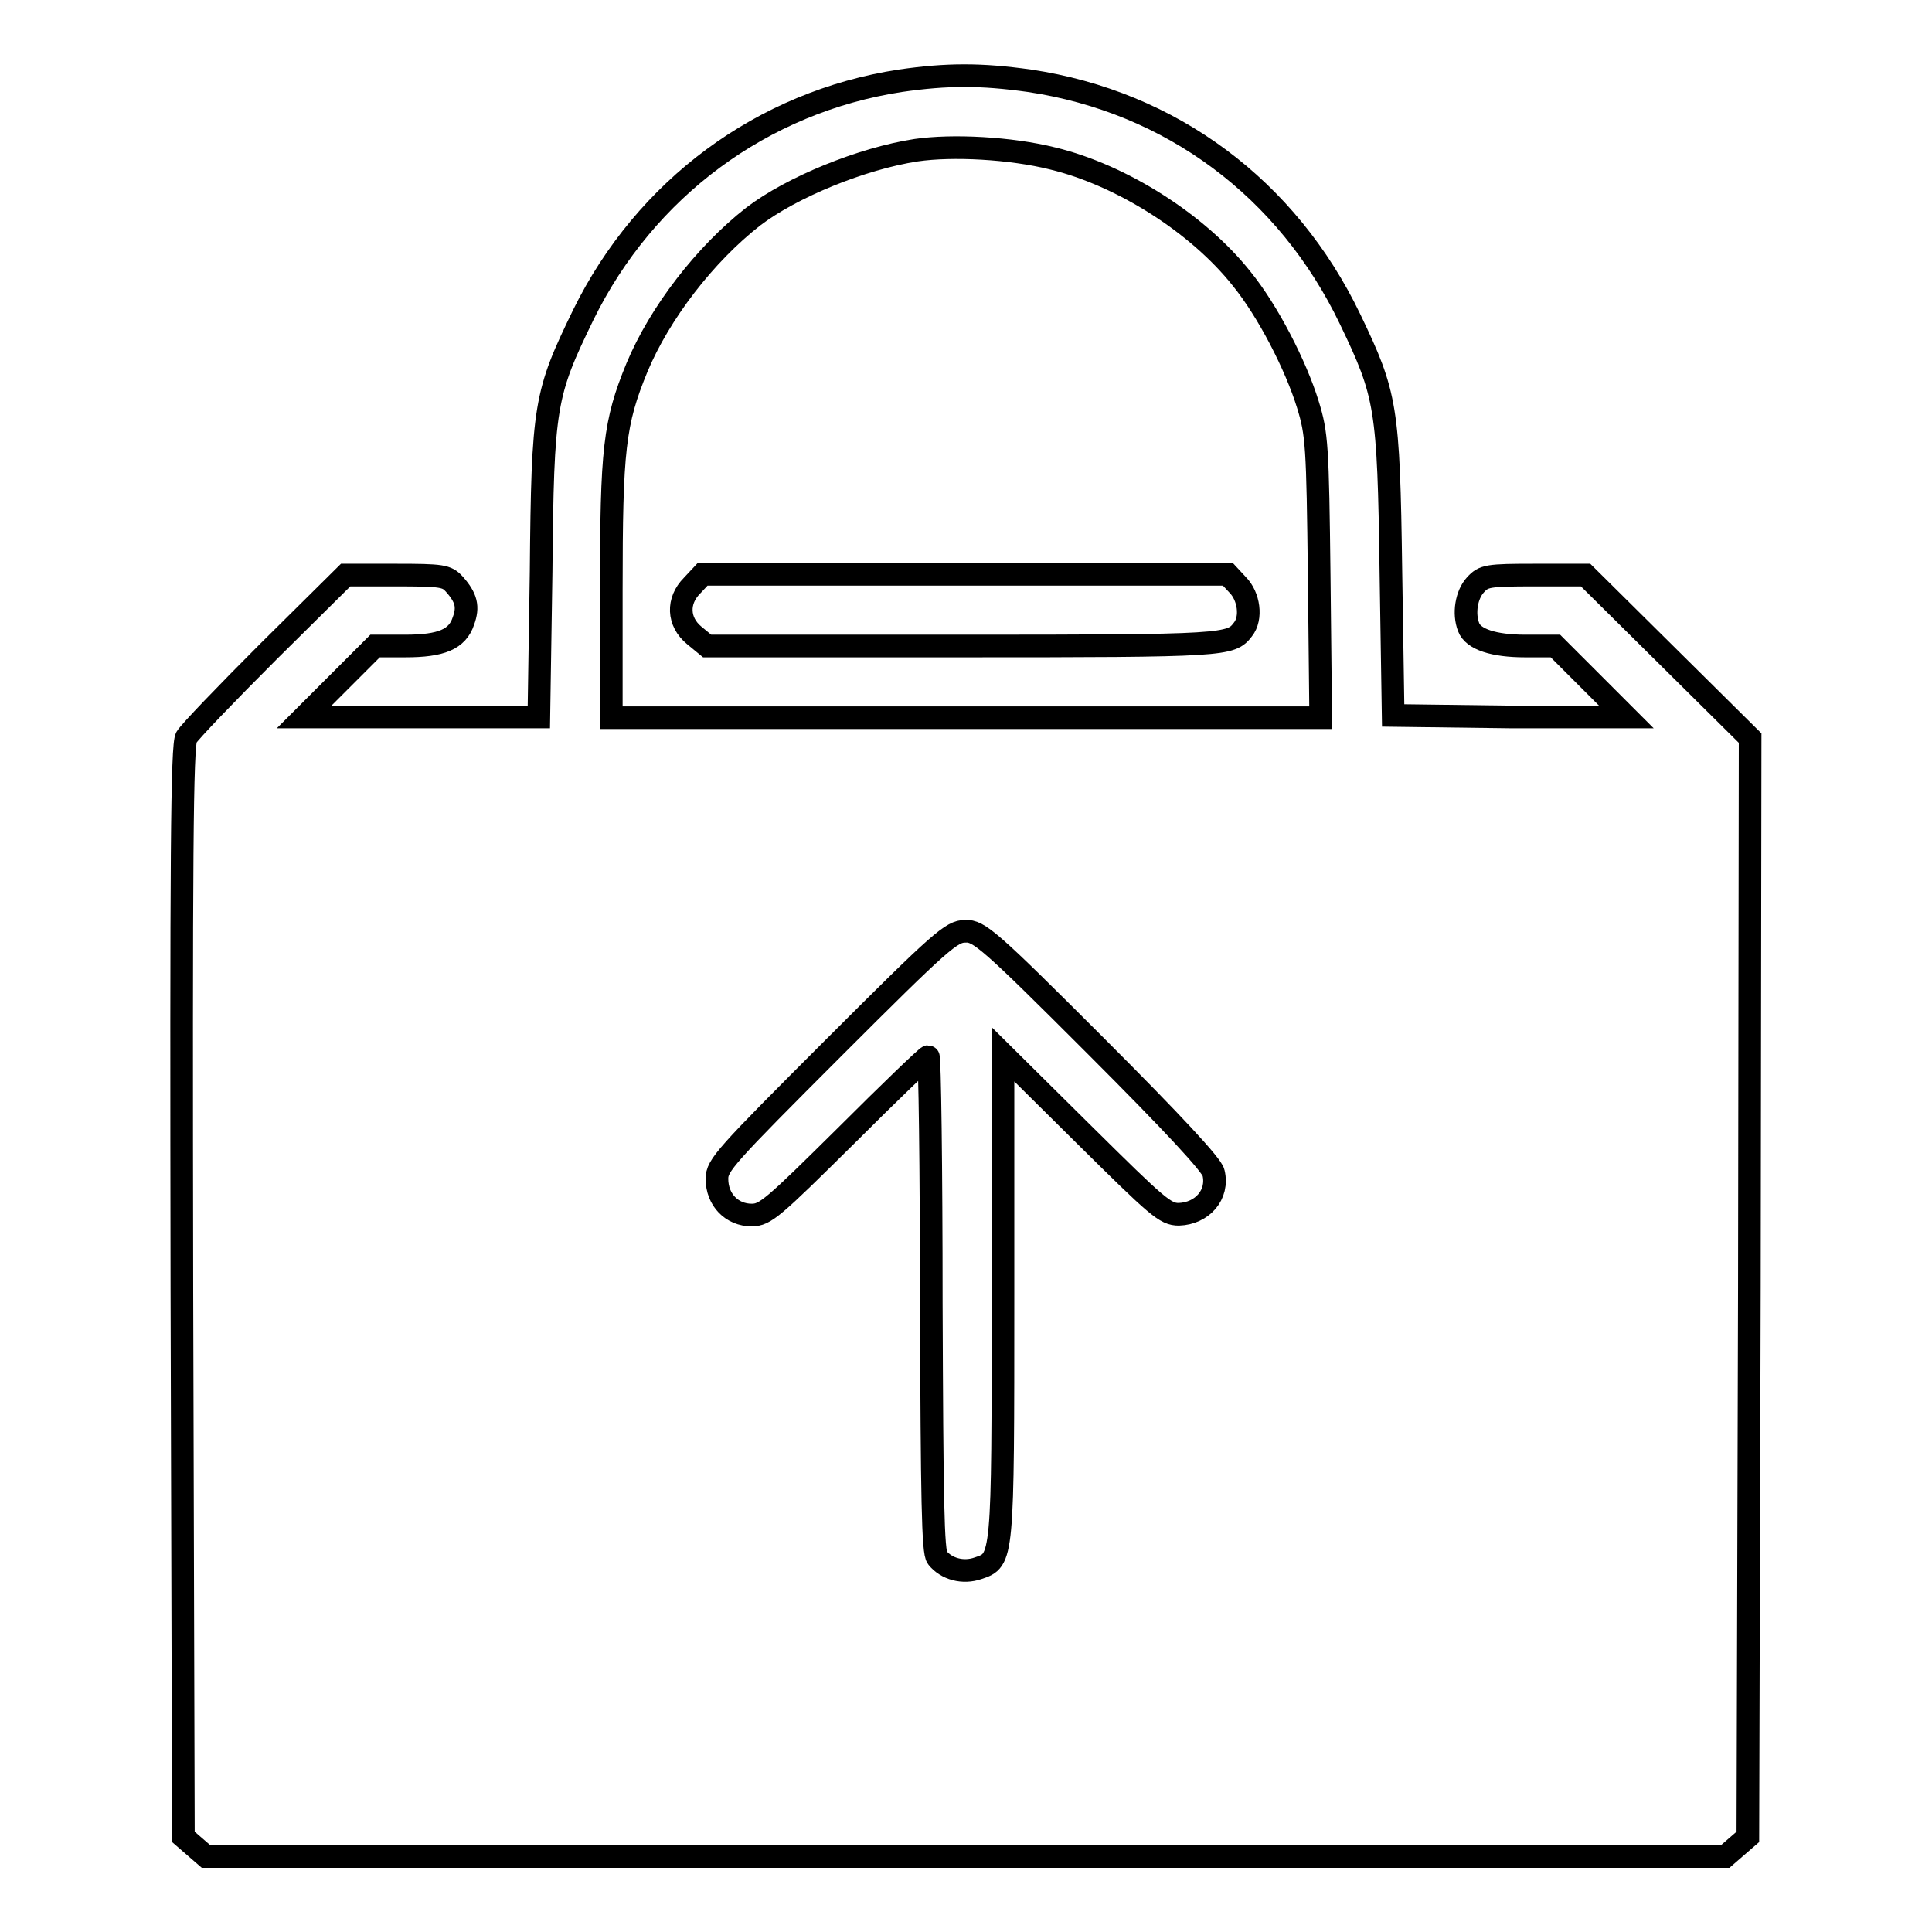 <?xml version="1.0" encoding="utf-8"?>
<!-- Svg Vector Icons : http://www.onlinewebfonts.com/icon -->
<!DOCTYPE svg PUBLIC "-//W3C//DTD SVG 1.1//EN" "http://www.w3.org/Graphics/SVG/1.1/DTD/svg11.dtd">
<svg version="1.1" xmlns="http://www.w3.org/2000/svg" xmlns:xlink="http://www.w3.org/1999/xlink" x="0px" y="0px" viewBox="0 0 256 256" enable-background="new 0 0 256 256" xml:space="preserve">
<g><g><g><path stroke-width="3" fill-opacity="0" stroke="#000000"  d="M119.3,10.7c-18.3,2.8-33.8,14.3-42,31c-5.1,10.5-5.4,11.9-5.6,34.1l-0.3,19.2H55.9H40.3l4.7-4.7l4.7-4.7h4c4.8,0,6.9-0.9,7.7-3.3c0.7-1.9,0.4-3.1-1.2-4.9c-1-1.1-1.6-1.2-7.8-1.2h-6.6L35.6,86.3C30,91.9,25.1,97,24.7,97.7c-0.6,1-0.7,15.9-0.6,73.4l0.2,72.3l1.5,1.3l1.5,1.3H128h100.6l1.5-1.3l1.5-1.3l0.2-72.8l0.1-72.8L221,87l-10.9-10.8h-6.7c-6.3,0-6.8,0.1-7.9,1.3c-1.2,1.3-1.6,3.8-0.9,5.6c0.6,1.6,3.3,2.5,7.5,2.5h4l4.7,4.7l4.7,4.7L200.1,95l-15.5-0.2l-0.3-19.1c-0.3-21.8-0.6-23.4-5.4-33.4c-8.3-17.3-23.7-28.8-42.5-31.6C130,9.8,125.5,9.8,119.3,10.7z M139.5,21c9.1,2.2,19.2,8.6,25,15.9c3.5,4.3,7.2,11.5,8.8,16.7c1.2,3.9,1.3,5.4,1.5,22.8l0.2,18.7h-47H81V78.2c0-18.7,0.4-22.2,3.4-29.5c3-7.2,9-15,15.4-20c5.1-3.9,14.4-7.7,21.6-8.8C126.2,19.2,133.9,19.6,139.5,21z M145.2,138.6c10.3,10.3,15.4,15.8,15.6,16.8c0.7,2.9-1.5,5.4-4.6,5.5c-1.8,0-2.8-0.9-12.6-10.6l-10.7-10.6v31.9c0,35.2,0,35.1-3.3,36.2c-2,0.7-4.2,0.1-5.4-1.4c-0.6-0.7-0.7-7.7-0.8-33.7c0-18-0.2-32.7-0.4-32.7c-0.2,0-5.1,4.7-10.9,10.5c-9.7,9.6-10.7,10.5-12.5,10.5c-2.6,0-4.6-2-4.6-4.8c0-1.8,1.1-3,15.5-17.4c14.2-14.2,15.6-15.4,17.4-15.4C129.7,123.3,131.1,124.5,145.2,138.6z"/><path stroke-width="3" fill-opacity="0" stroke="#000000"  d="M91.7,77.6c-2,2-1.9,4.8,0.3,6.6l1.7,1.4h33.9c34.9,0,35.5-0.1,37.1-2.2c1.2-1.5,0.8-4.4-0.7-5.9l-1.3-1.4H128H93.1L91.7,77.6z"/></g></g></g>
</svg>